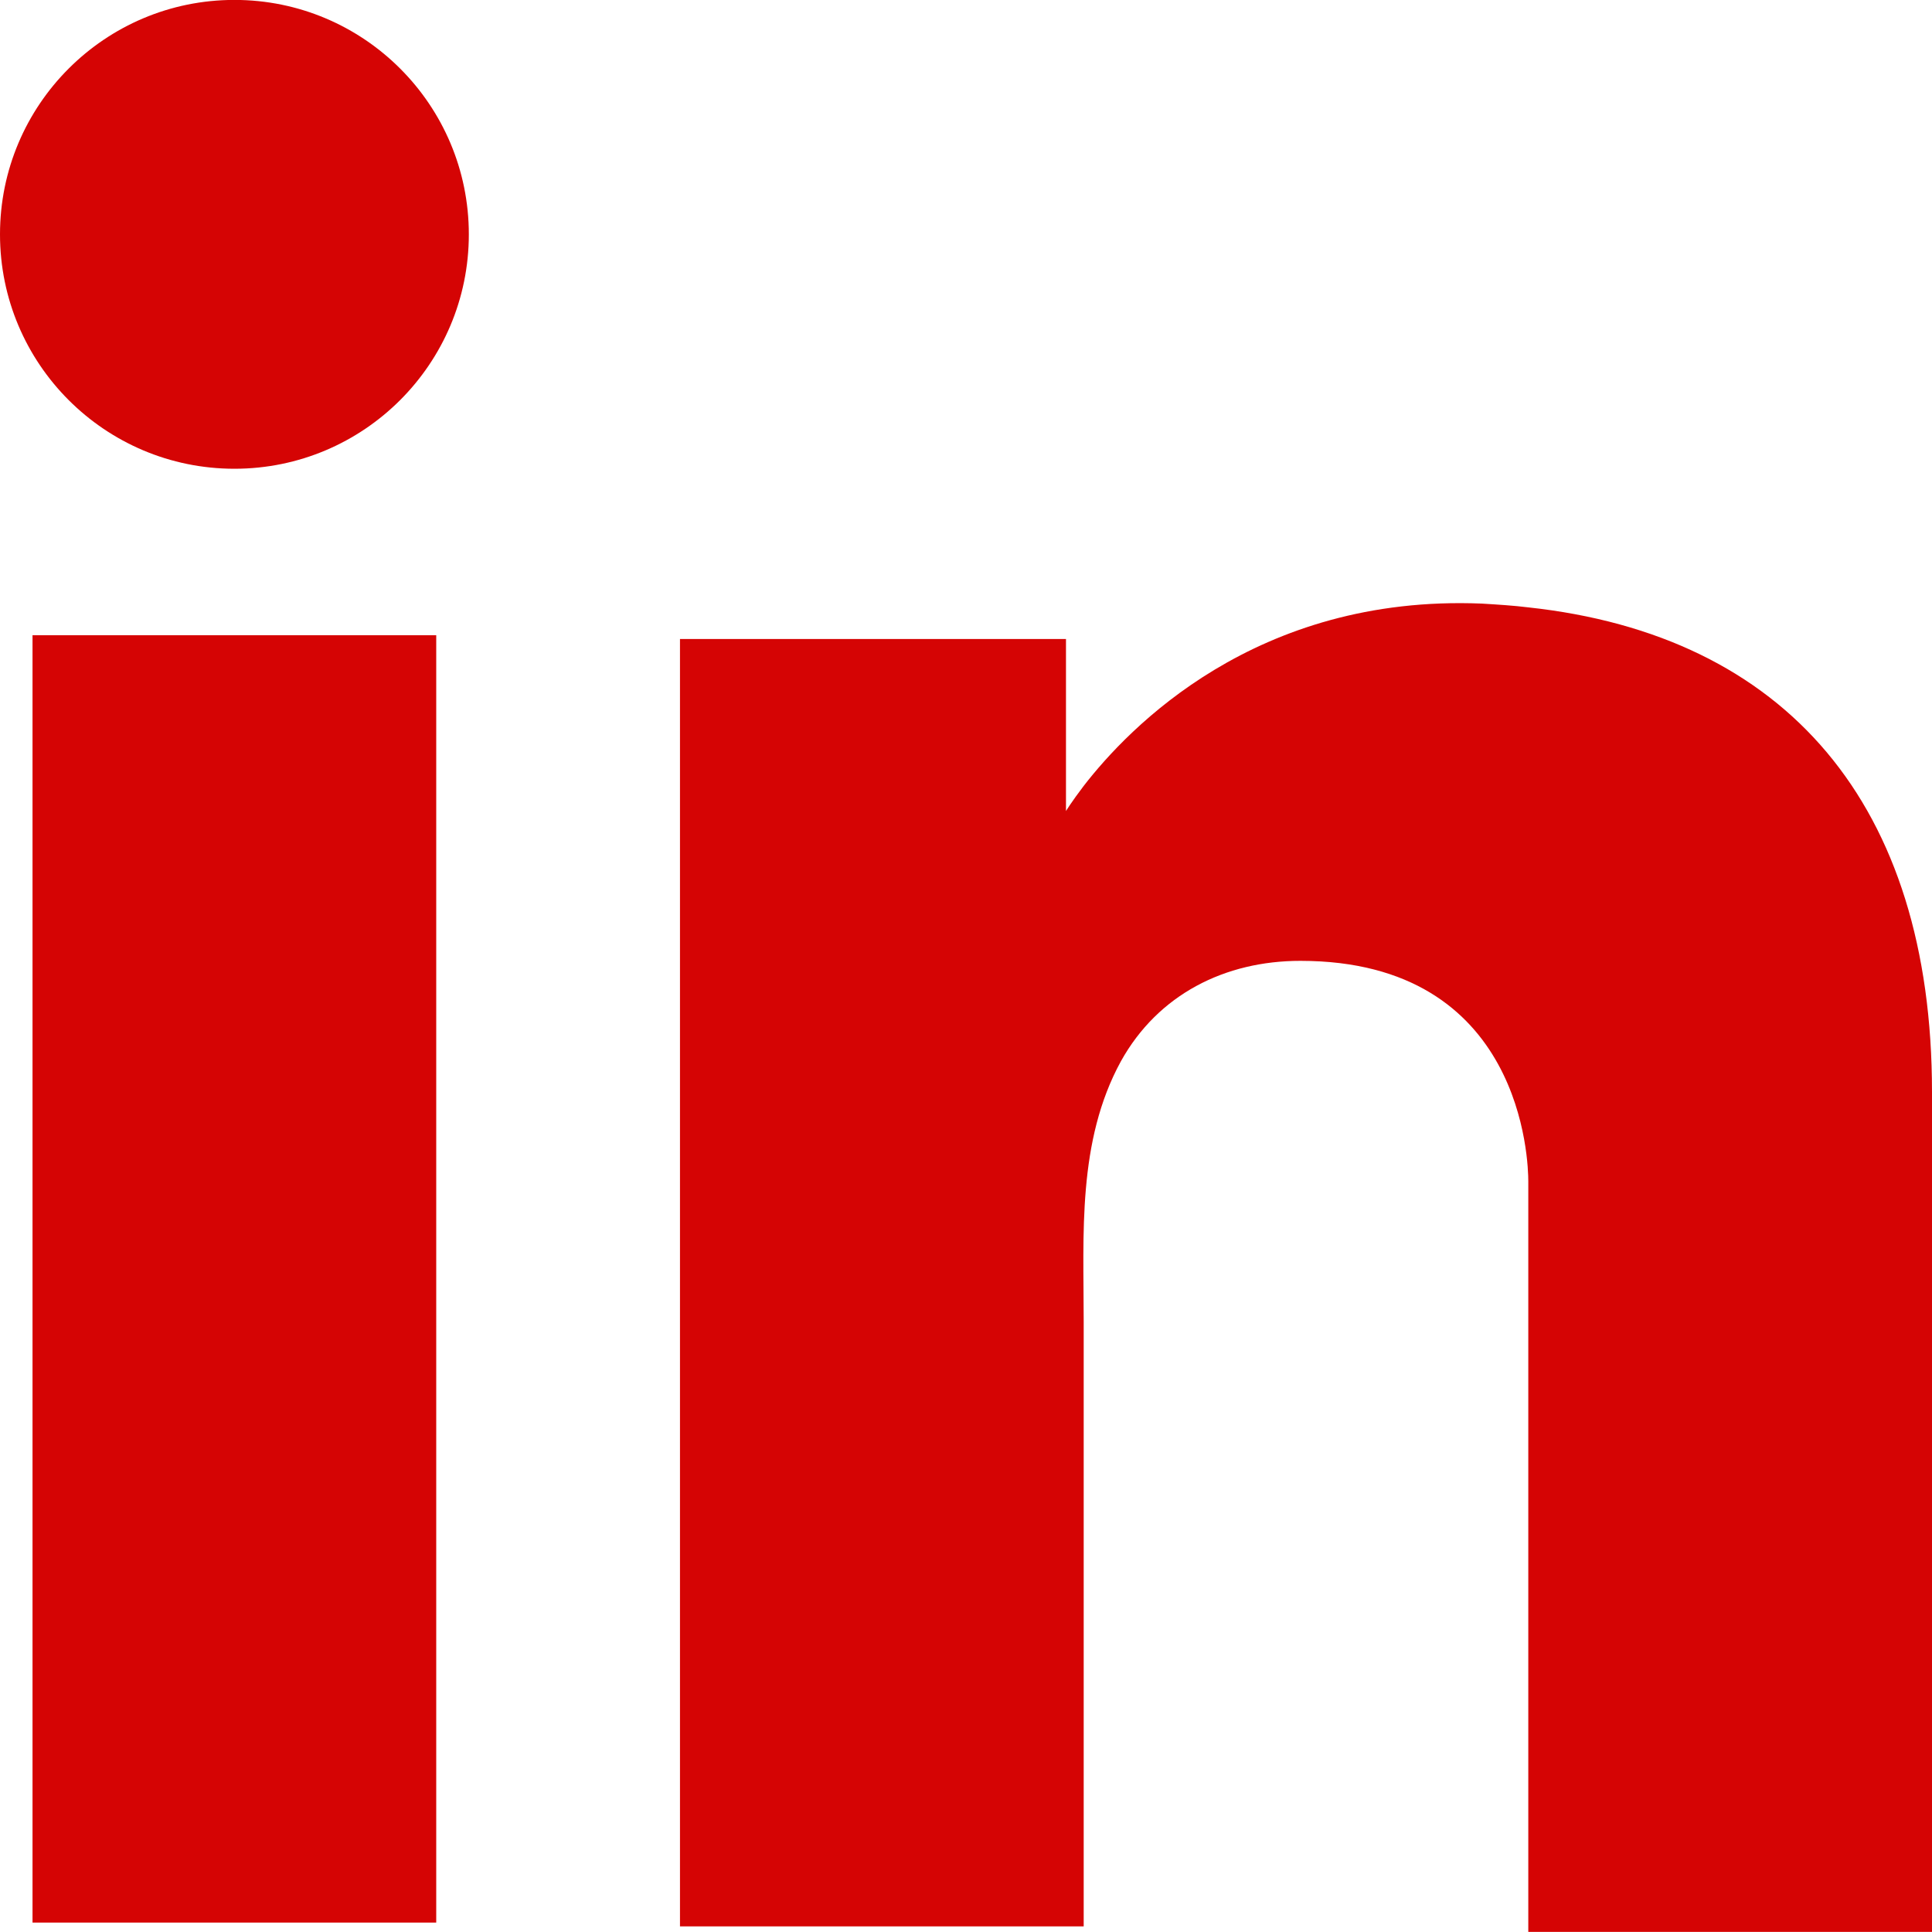 <svg width="24" height="24" viewBox="0 0 24 24" fill="none" xmlns="http://www.w3.org/2000/svg">
<path d="M5.419 7.891H0.404V23.883H5.419V7.891Z" fill="#D50404"/>
<path d="M18.985 7.545C18.8 7.522 18.604 7.51 18.407 7.498C15.599 7.383 14.016 9.047 13.462 9.763C13.312 9.96 13.242 10.075 13.242 10.075V7.938H8.447V23.93H13.242H13.462C13.462 22.3 13.462 20.683 13.462 19.053C13.462 18.175 13.462 17.297 13.462 16.419C13.462 15.333 13.381 14.177 13.924 13.184C14.386 12.352 15.218 11.936 16.154 11.936C18.927 11.936 18.985 14.443 18.985 14.674C18.985 14.686 18.985 14.697 18.985 14.697V23.999H24V13.565C24 9.994 22.186 7.891 18.985 7.545Z" fill="#D50404"/>
<path d="M2.912 5.823C4.52 5.823 5.824 4.519 5.824 2.911C5.824 1.303 4.52 -0.001 2.912 -0.001C1.304 -0.001 0 1.303 0 2.911C0 4.519 1.304 5.823 2.912 5.823Z" fill="#D50404"/>
</svg>
